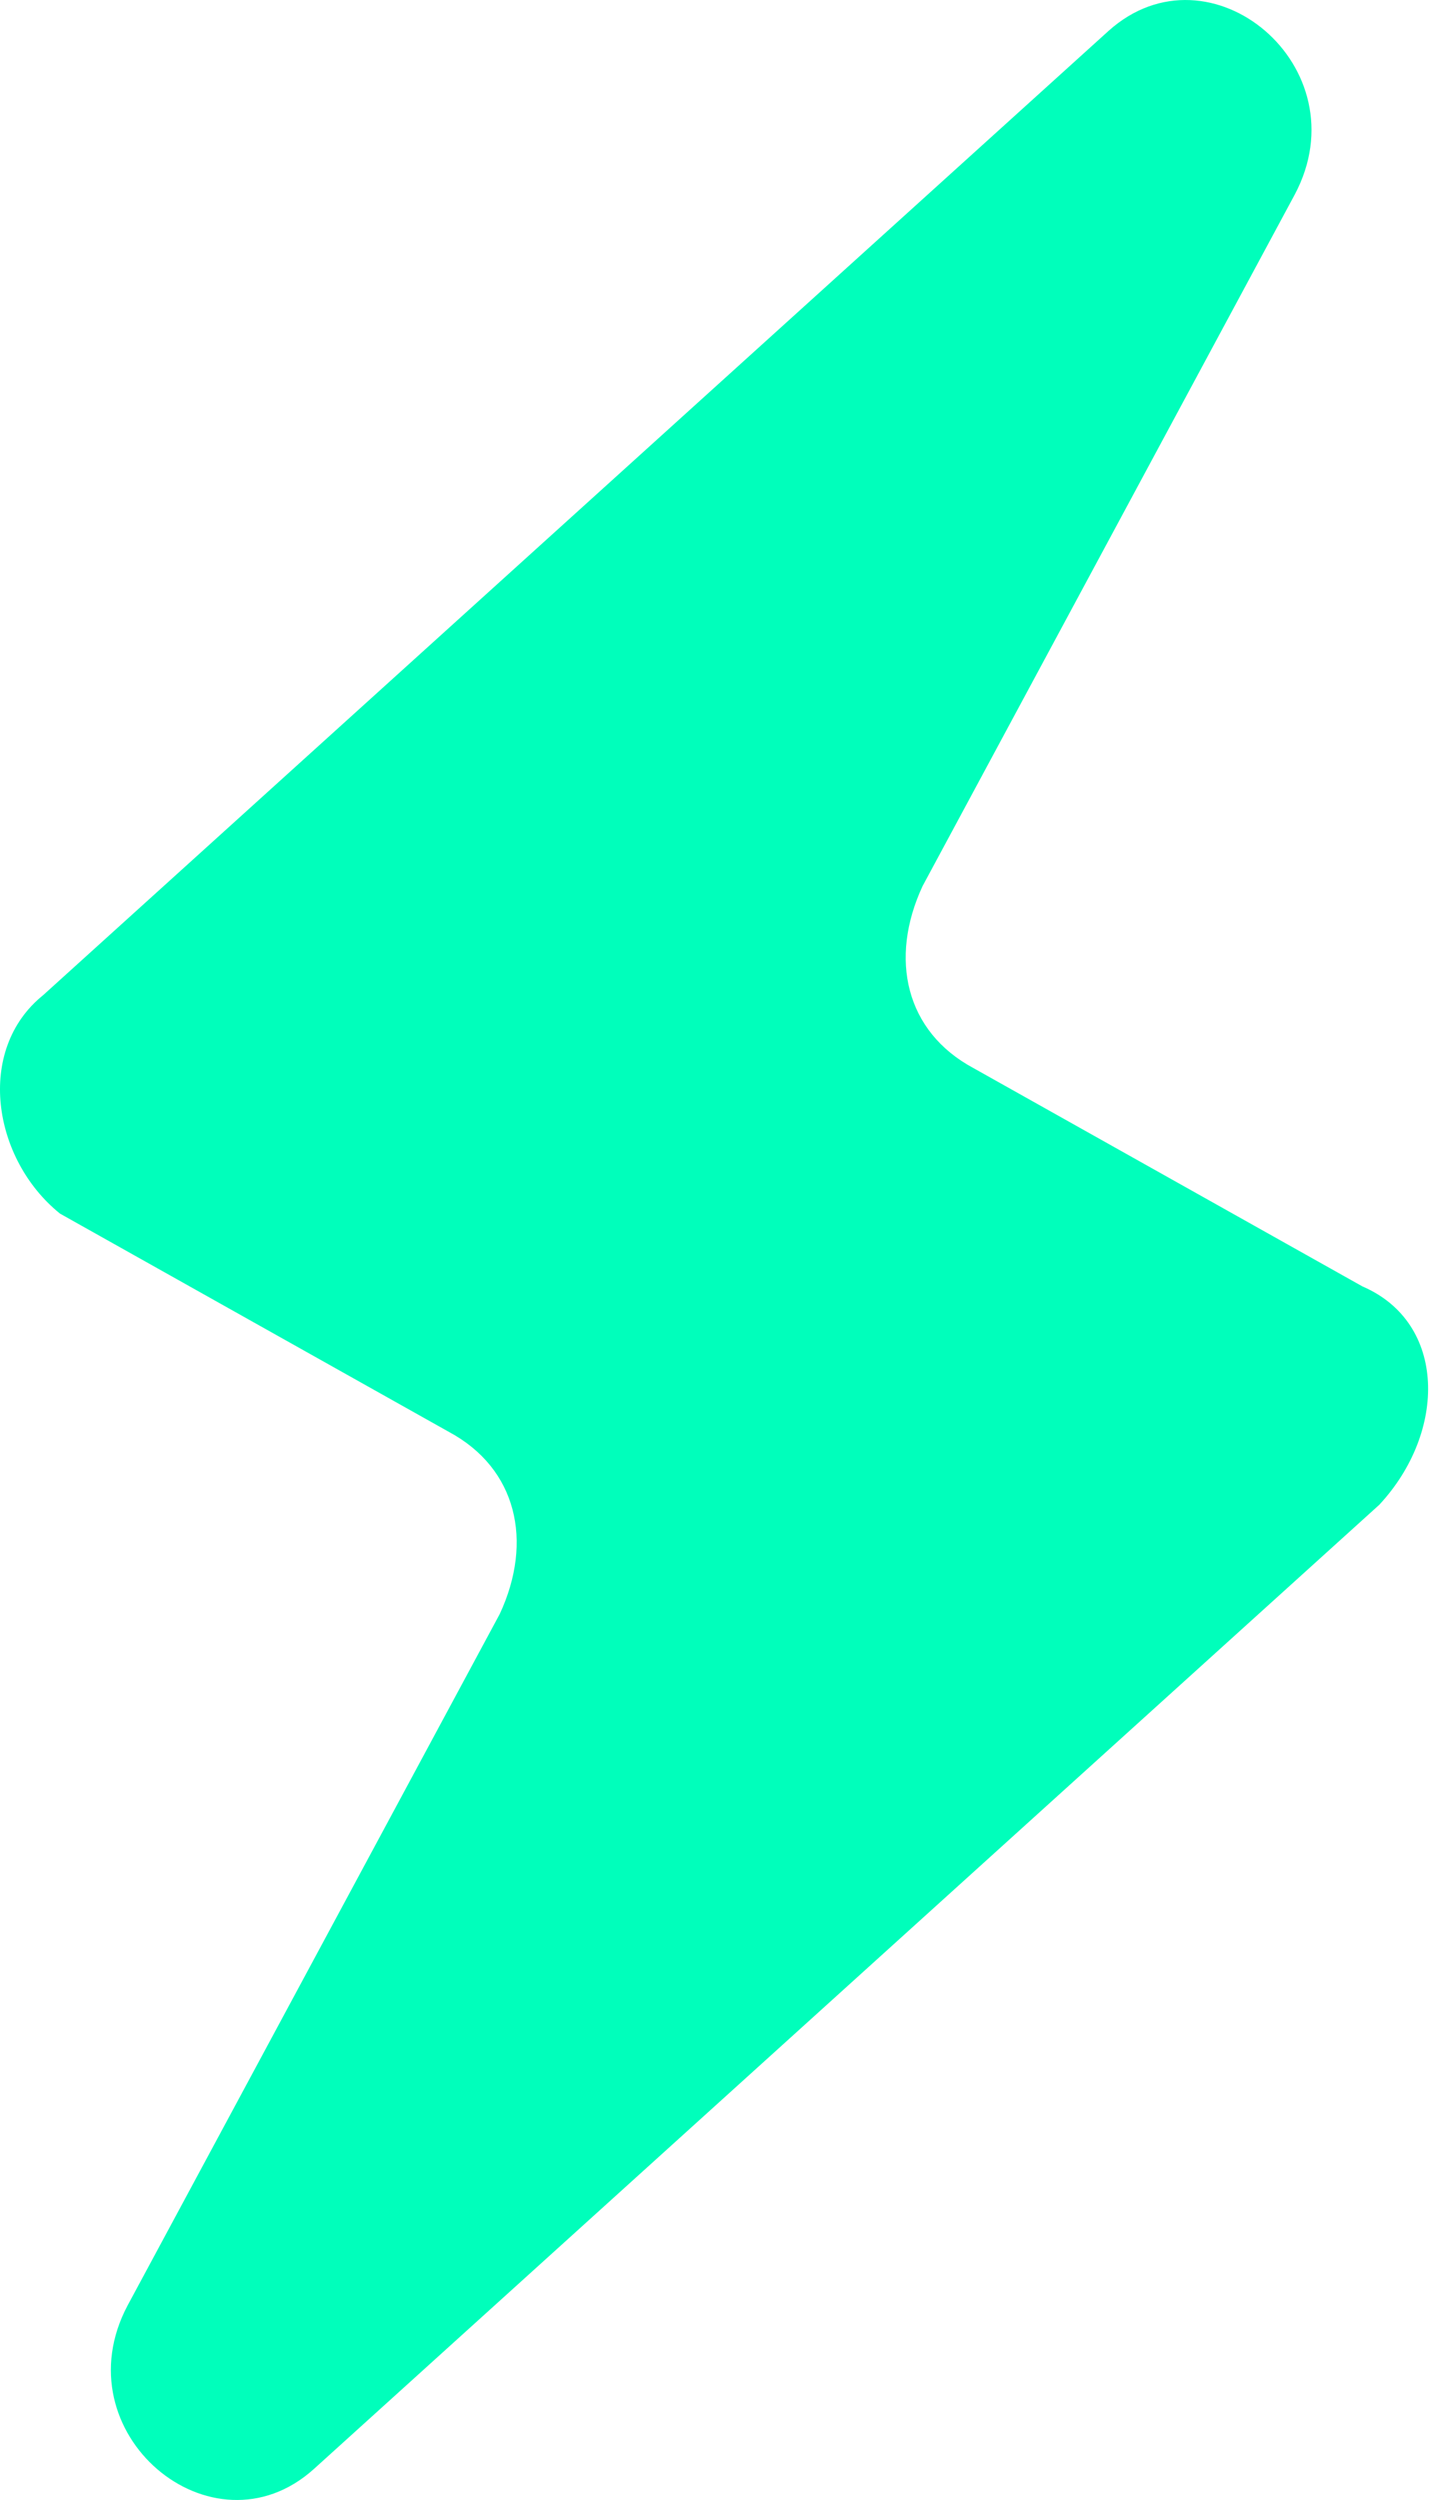 <?xml version="1.0" encoding="UTF-8"?>
<svg width="25px" height="43px" viewBox="0 0 25 43" version="1.1" xmlns="http://www.w3.org/2000/svg" xmlns:xlink="http://www.w3.org/1999/xlink">
    <!-- Generator: Sketch 59.1 (86144) - https://sketch.com -->
    <title>Fill 1 Copy 2</title>
    <desc>Created with Sketch.</desc>
    <g id="Ikoner" stroke="none" stroke-width="1" fill="none" fill-rule="evenodd">
        <g id="Artboard" transform="translate(-713, -803)" fill="#00FFBB">
            <path d="M736.441,825.126 L729.747,821.37 C728.583,820.744 728.292,819.492 728.874,818.24 L735.277,806.347 C736.441,804.156 733.821,801.965 732.075,803.53 L713.741,820.118 C712.577,821.057 712.868,822.935 714.032,823.874 L720.726,827.63 C721.89,828.256 722.181,829.508 721.599,830.76 L715.196,842.653 C714.032,844.844 716.651,847.035 718.397,845.47 L736.732,828.882 C737.896,827.63 737.896,825.752 736.441,825.126 Z" id="Fill-1-Copy-2"></path>
        </g>
    </g>
</svg>